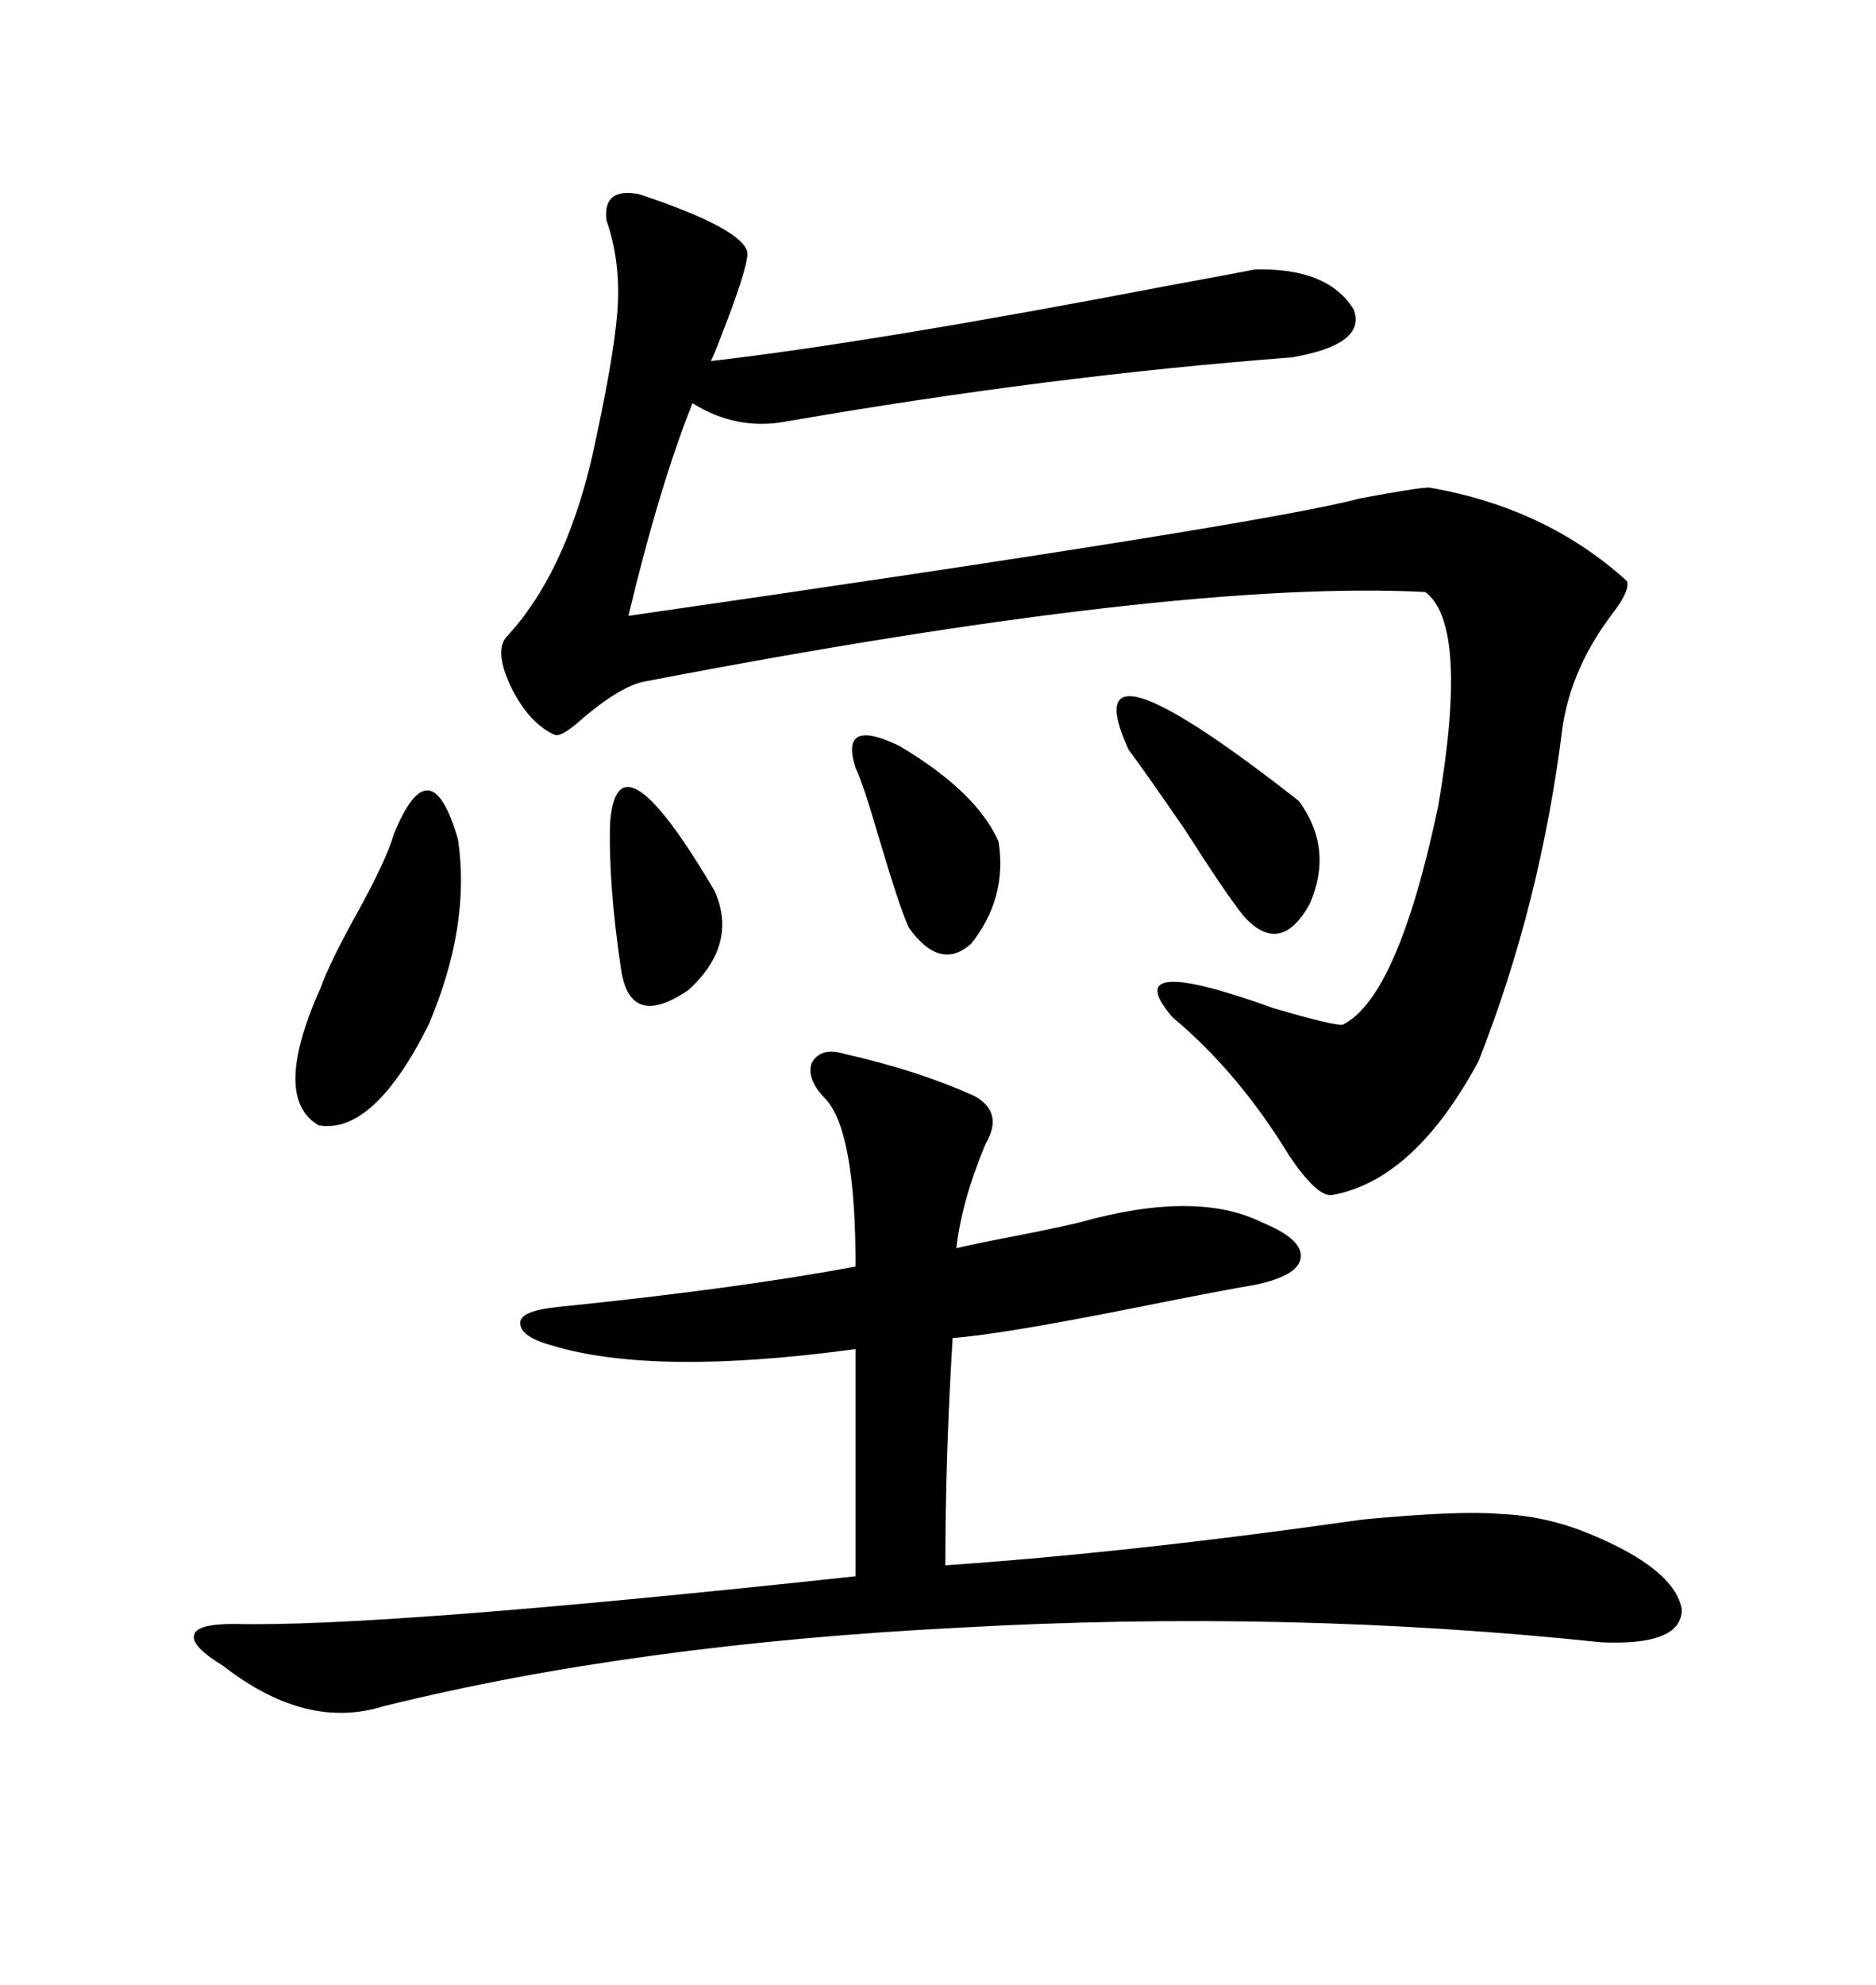<svg xmlns="http://www.w3.org/2000/svg" xmlns:xlink="http://www.w3.org/1999/xlink" width="300" height="317.285"><path d="M102.25 31.05L102.25 31.05Q118.95 36.62 119.53 40.43L119.53 40.43Q119.53 43.07 115.14 54.20L115.14 54.20Q114.26 56.54 113.67 57.71L113.67 57.71Q139.16 54.79 186.62 45.70L186.62 45.70Q197.75 43.65 200.68 43.07L200.68 43.07Q212.40 42.77 216.50 49.51L216.50 49.51Q218.55 55.08 206.54 57.13L206.54 57.13Q167.87 60.06 125.68 67.38L125.68 67.38Q117.77 68.85 110.74 64.45L110.74 64.45Q105.47 77.64 100.49 98.44L100.49 98.44Q202.15 83.79 217.38 79.69L217.38 79.69Q226.76 77.93 228.52 77.93L228.52 77.93Q247.27 81.15 260.16 92.87L260.16 92.87Q260.74 94.34 257.81 98.14L257.81 98.14Q251.37 106.64 249.90 116.02L249.90 116.02Q246.39 144.43 236.43 169.63L236.43 169.63Q226.17 188.67 212.99 191.02L212.99 191.02Q210.64 191.31 206.25 184.86L206.25 184.86Q198.05 171.39 187.50 162.60L187.50 162.60Q178.42 152.05 203.61 161.13L203.61 161.13Q213.57 164.06 214.75 163.77L214.75 163.77Q223.54 159.38 229.98 128.91L229.98 128.91Q234.96 99.90 227.93 94.63L227.93 94.63Q188.09 92.58 102.83 108.98L102.83 108.98Q99.02 109.86 93.16 114.84L93.16 114.84Q89.94 117.77 88.77 117.48L88.77 117.48Q84.67 115.72 81.74 109.86L81.74 109.86Q79.10 104.30 80.86 101.95L80.86 101.95Q90.23 91.99 94.63 73.24L94.63 73.24Q98.14 57.42 98.73 49.80L98.73 49.80Q99.32 41.89 96.97 35.16L96.97 35.16Q96.39 29.88 102.25 31.05ZM135.06 168.46L135.06 168.46Q146.78 171.09 155.86 175.20L155.86 175.20Q160.55 177.83 157.62 182.81L157.62 182.81Q153.81 191.89 152.93 199.51L152.93 199.51Q155.27 198.93 162.89 197.46L162.89 197.46Q170.21 196.00 172.56 195.41L172.56 195.41Q191.31 190.14 201.86 195.41L201.86 195.41Q208.30 198.05 208.01 200.98L208.01 200.98Q207.71 203.91 200.68 205.37L200.68 205.37Q195.41 206.25 182.23 208.89L182.23 208.89Q160.25 213.28 152.34 213.87L152.34 213.87Q151.17 232.91 151.17 250.20L151.17 250.20Q181.05 248.14 217.97 242.87L217.97 242.87Q233.50 241.41 239.94 241.99L239.94 241.99Q247.27 242.29 254.30 245.21L254.30 245.21Q267.77 250.78 268.95 257.23L268.95 257.23Q268.95 263.09 256.05 262.50L256.05 262.50Q205.96 257.23 153.52 260.16L153.52 260.16Q101.37 262.79 61.23 272.75L61.23 272.75Q48.93 276.56 35.74 266.31L35.74 266.31Q30.47 263.09 31.05 261.33L31.05 261.33Q31.35 259.57 37.50 259.57L37.50 259.57Q60.64 260.16 136.82 251.95L136.82 251.95L136.82 215.63Q104.59 220.02 88.18 215.04L88.18 215.04Q82.91 213.57 83.20 211.23L83.20 211.23Q83.50 209.47 89.36 208.89L89.36 208.89Q118.07 205.96 136.82 202.44L136.82 202.44Q136.82 181.05 132.13 175.78L132.13 175.78Q128.91 172.56 129.79 169.92L129.79 169.92Q131.25 167.29 135.06 168.46ZM62.99 133.30L62.99 133.30Q68.85 118.95 73.24 134.18L73.24 134.18Q75.29 147.95 68.55 163.77L68.55 163.77Q59.77 181.35 50.98 179.88L50.98 179.88Q43.36 175.49 51.27 157.91L51.27 157.91Q52.73 153.81 57.13 145.90L57.13 145.90Q61.82 137.40 62.99 133.30ZM180.47 119.82L180.47 119.82Q171.09 99.32 207.71 128.03L207.71 128.03Q213.28 135.64 209.47 144.43L209.47 144.43Q204.79 152.93 198.93 146.48L198.93 146.48Q196.29 143.26 189.55 132.71L189.55 132.71Q183.11 123.34 180.47 119.82ZM136.82 122.75L136.82 122.75Q134.18 114.55 143.85 119.24L143.85 119.24Q156.15 126.56 159.67 134.47L159.67 134.47Q161.13 143.55 155.27 150.88L155.27 150.88Q150.29 155.27 145.31 148.24L145.31 148.24Q143.85 145.02 140.63 134.18L140.63 134.18Q137.99 125.10 136.82 122.75ZM97.56 131.54L97.56 131.54Q98.73 116.02 114.26 142.38L114.26 142.38Q118.07 150.88 110.16 158.20L110.16 158.20Q100.78 164.65 99.32 154.98L99.32 154.98Q97.27 141.21 97.56 131.54Z"/></svg>
